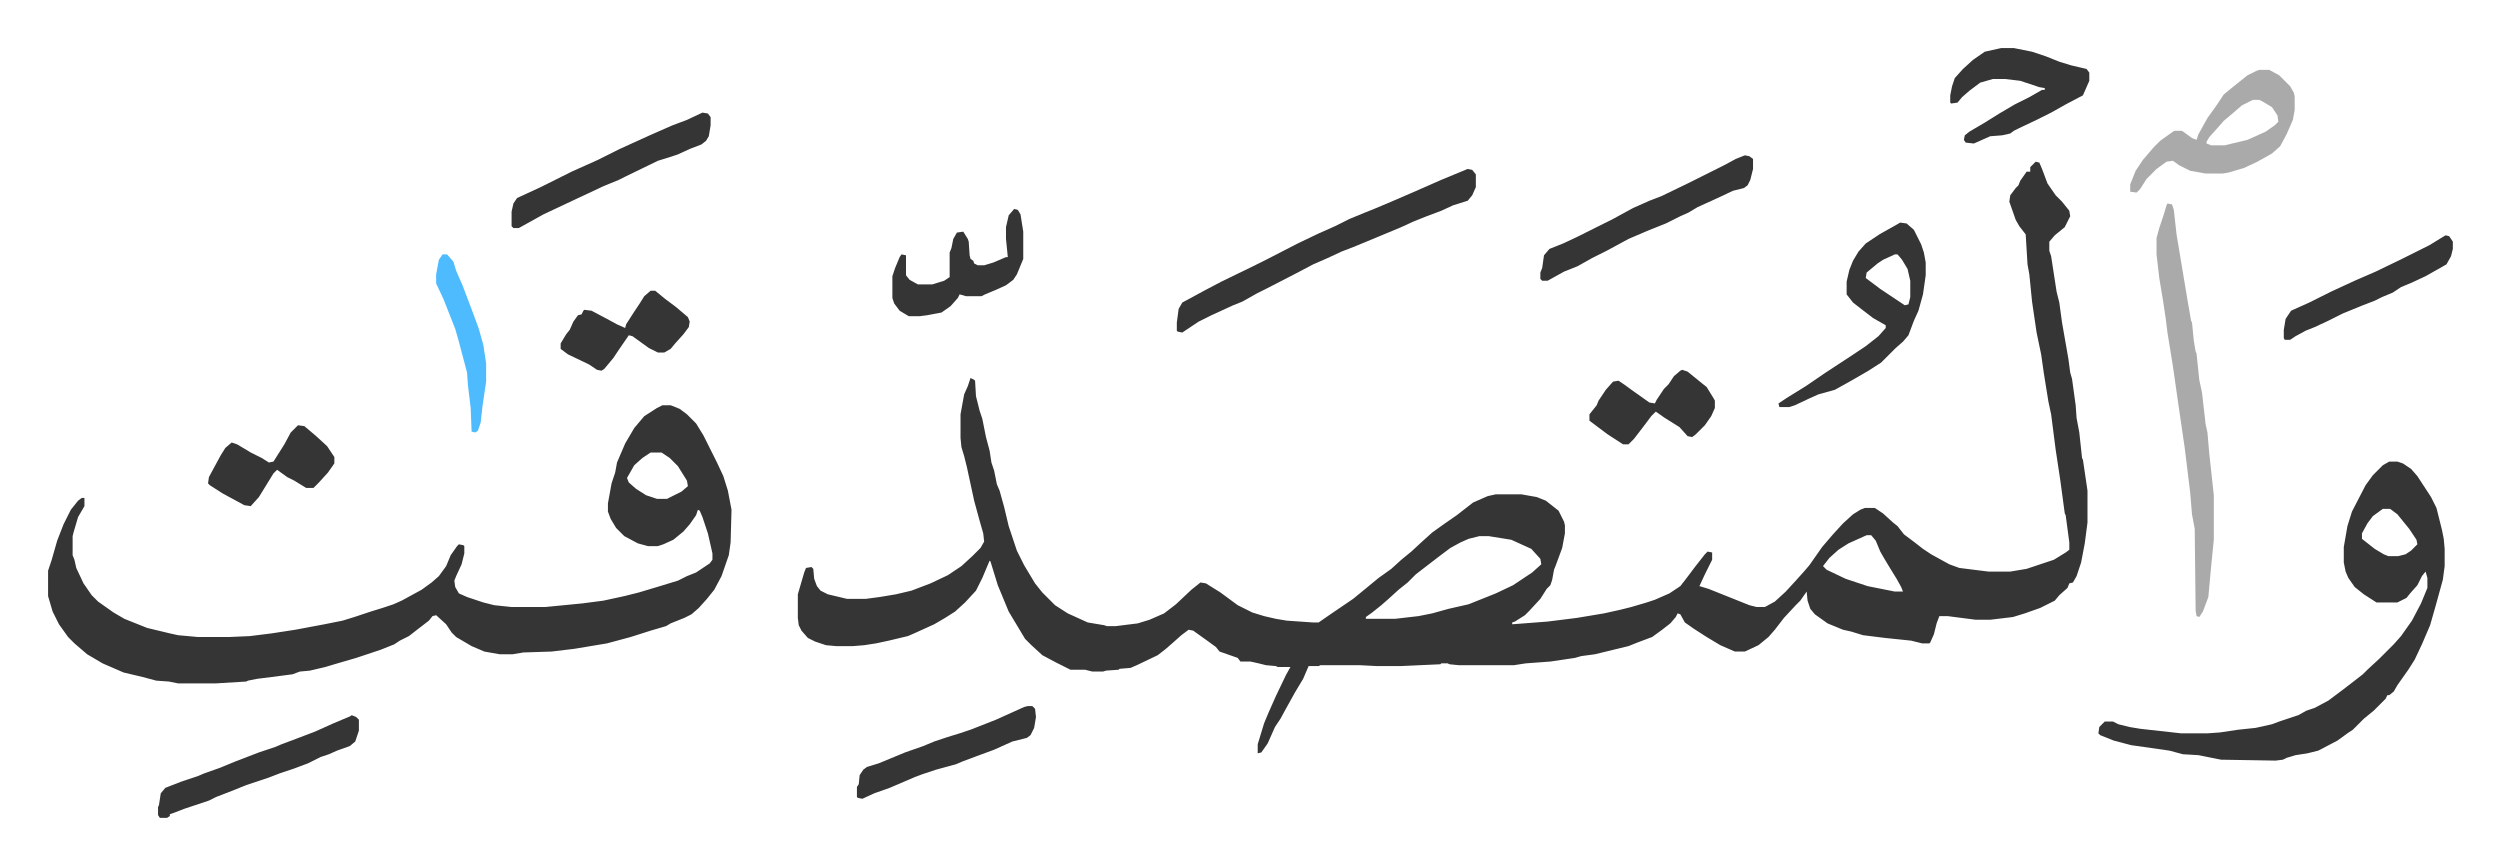 <svg xmlns="http://www.w3.org/2000/svg" role="img" viewBox="-52.90 262.10 2750.80 950.80"><path fill="#353535" id="rule_normal" d="M2187 440l4 1 3 7 6 16 9 13 7 7 8 10 1 6-6 12-11 9-6 7v10l2 6 6 39 3 12 3 22 7 40 2 15 2 7 4 29 1 14 3 16 3 28 1 2 5 34v35l-3 23-4 21-5 15-4 7-4 1-2 5-9 8-5 6-16 8-17 6-13 4-25 3h-16l-31-4h-9l-3 8-3 12-4 9-1 1h-8l-12-3-29-3-24-3-13-4-9-2-17-7-14-10-5-6-3-9-1-10-7 10-5 5-13 14-10 13-7 8-11 9-15 7h-11l-16-7-15-9-14-9-10-7-5-9-3-1-2 4-6 7-9 7-11 8-16 6-10 4-37 9-15 2-7 2-27 4-27 2-13 2h-61l-10-1-2-1h-7l-1 1-44 2h-26l-19-1h-43l-2 1h-11l-6 14-9 15-10 18-6 11-6 9-8 18-7 10-4 1v-10l7-23 5-12 8-18 11-23 5-9h-14l-2-1-11-1-8-2-9-2h-11l-3-4-20-7-4-5-11-8-14-10-5-1-8 6-9 8-8 7-9 7-23 11-7 3-12 1-1 1-14 1-3 1h-12l-8-2h-16l-16-8-15-8-12-11-7-7-9-15-9-15-12-29-8-26-1-1-8 19-7 14-12 13-11 10-11 7-12 7-22 10-7 3-21 5-14 3-13 2-12 1h-19l-11-1-12-4-8-4-7-8-3-6-1-8v-26l7-24 2-5 6-1 2 2 1 11 3 8 4 5 8 4 21 5h21l15-2 18-3 17-4 21-8 19-9 15-10 12-11 9-9 4-7-1-9-4-14-6-22-8-37-3-12-3-10-1-10v-26l4-22 4-9 3-9 4 2 1 1 1 17 4 16 3 9 4 20 4 15 2 13 3 9 3 15 3 7 5 18 5 21 9 27 8 16 12 20 8 10 14 14 14 9 22 10 18 3 3 1h10l24-3 13-4 16-7 13-10 17-16 10-8 6 1 16 10 19 14 16 8 13 4 13 3 12 2 29 2h6l13-9 25-17 11-9 17-14 14-10 11-10 11-9 13-12 10-9 14-10 13-9 18-14 16-7 9-2h28l17 3 10 4 14 11 6 12 1 4v9l-3 16-7 19-2 5-2 11-2 6-4 4-7 11-12 13-5 5-11 7-3 1v2l39-3 32-4 30-5 18-4 12-3 17-5 9-3 16-7 12-8 7-9 9-12 11-14 3-3 5 1v8l-8 16-6 13 10 3 25 10 20 8 8 2h9l11-6 12-11 11-12 9-10 6-7 7-10 7-10 12-14 11-12 11-10 8-5 5-2h11l9 6 11 10 5 4 7 9 12 9 9 7 9 6 20 11 11 4 32 4h24l18-3 30-10 13-8 4-3v-8l-4-30-1-2-5-37-5-33-5-39-3-14-5-31-3-21-5-24-5-34-3-30-2-11-2-33-7-9-4-7-7-20 1-7 6-8 3-3 2-5 7-10h4v-5zm-186 411l-20 9-11 7-10 9-7 9 4 4 21 10 24 8 30 6h9l-2-5-5-9-8-13-6-10-4-7-5-12-5-6zm-426 1l-12 3-9 4-11 6-12 9-13 10-13 10-9 9-10 8-11 10-8 7-10 8-7 5v2h32l26-3 15-3 18-5 22-5 30-12 19-9 21-14 10-9-1-6-10-11-22-10-25-4zM676 708h9l10 4 8 6 10 10 8 13 15 30 7 15 5 16 4 21-1 36-2 14-8 23-8 15-8 10-9 10-8 7-8 4-15 6-5 3-17 5-22 7-26 7-36 6-25 3-31 1-12 2h-14l-17-3-14-6-17-10-5-5-6-9-11-10-4 1-4 5-13 10-9 7-10 5-6 4-15 6-27 9-24 7-10 3-17 4-11 1-8 3-23 3-16 2-10 2-2 1-33 2h-42l-10-2-14-1-15-4-21-5-23-10-17-10-14-12-7-7-10-14-7-14-5-17v-28l4-12 6-21 7-18 8-16 8-10 4-3h3v9l-7 12-5 17-1 4v21l2 5 2 9 8 17 9 13 7 7 17 12 12 7 25 10 25 6 9 2 22 2h34l23-1 24-3 26-4 32-6 20-4 13-4 18-6 13-4 12-4 9-4 22-12 11-8 8-7 8-11 5-12 7-10 2-2 5 1 1 1v8l-3 12-6 13-2 5 1 7 4 7 9 4 18 6 12 3 19 2h37l41-4 23-3 23-5 16-4 20-6 23-7 10-5 10-4 15-10 3-4v-7l-5-22-6-18-3-7-2-1-2 6-7 10-7 8-11 9-11 5-6 2h-11l-11-3-15-8-9-9-6-10-3-8v-9l4-22 4-12 2-11 9-21 10-17 11-13 14-9zm-13 52l-9 6-9 8-8 14 2 5 8 7 11 7 12 4h11l16-8 7-6-1-6-10-16-9-9-9-6zm1913 10h9l6 2 9 6 7 8 15 23 6 12 6 24 2 10 1 11v19l-2 15-8 29-6 21-9 21-8 17-7 11-12 17-4 7-5 4h-2l-2 4-13 13-11 9-12 12-6 4-11 8-21 11-12 3-13 2-10 3-4 2-8 1-60-1-25-5-17-1-15-4-42-6-19-5-15-6-2-2 1-7 6-6h9l6 3 12 3 12 2 45 5h29l14-1 20-3 19-2 18-4 8-3 21-7 9-5 9-3 15-8 16-12 13-10 9-7 5-5 13-12 11-11 5-5 8-9 12-17 10-19 7-17v-11l-2-7-4 5-5 10-8 9-4 5-10 5h-23l-14-9-10-8-7-10-3-7-2-10v-17l4-23 5-16 15-29 8-11 11-11zm-7 52l-11 8-6 8-6 11v6l14 11 10 6 5 2h11l8-2 6-4 7-7-1-5-8-12-13-16-8-6zM1562 448l5 1 4 5v14l-4 9-5 6-16 5-13 6-16 6-15 6-13 6-24 10-29 12-13 5-15 7-16 7-19 10-33 17-10 5-16 9-10 4-24 11-14 7-18 12-5-1-1-1v-9l2-15 4-7 24-13 19-10 35-17 16-8 33-17 23-11 18-8 16-8 17-7 10-4 19-8 30-13 25-11z"/><path fill="#aaa" id="rule_hamzat_wasl" d="M2332 486l5 1 2 6 3 27 7 42 5 30 4 23 1 2 2 20 2 12 1 2 3 29 3 14 4 35 2 9 2 23 5 46v49l-3 30-3 33-6 16-4 6-3-1-1-6-1-90-3-16-2-24-6-49-7-48-6-42-6-37-2-16-3-20-4-24-3-26v-18l3-11 5-15 3-10z"/><path fill="#353535" id="rule_normal" d="M2038 507l7 1 8 7 8 16 3 9 2 11v14l-3 21-5 18-5 11-6 16-6 7-8 7-16 16-14 9-19 11-18 10-18 5-9 4-17 8-6 2h-11l-1-4 9-6 21-13 22-15 29-19 15-10 14-11 8-9v-3l-14-8-13-10-9-7-7-9v-14l3-13 4-10 6-10 8-9 15-10zm-6 35l-13 6-6 4-12 10-1 6 16 12 15 10 12 8 4-1 2-8v-18l-3-13-6-10-5-6z"/><path fill="#aaa" id="rule_hamzat_wasl" d="M2433 339h11l11 6 12 12 4 7 1 4v15l-2 11-7 16-7 13-9 8-16 9-15 7-17 5-6 1h-19l-17-3-12-6-7-5-7 1-11 8-11 11-7 11-4 4-7-1v-8l6-15 8-12 12-14 7-7 14-10 2-1h8l11 8 5 2 2-6 10-18 10-14 8-12 11-9 15-12 10-5zm-7 33l-12 6-14 12-6 5-7 8-9 10-3 5v2l5 2h15l25-6 20-9 10-7 4-4-1-7-6-9-10-6-4-2z"/><path fill="#353535" id="rule_normal" d="M2149 315h14l20 4 15 5 15 6 13 4 17 4 3 4v9l-7 16-19 10-16 9-16 8-19 9-6 3-4 3-9 2-13 1-18 8-9-1-2-3 1-5 5-4 17-10 16-10 17-10 16-8 14-8h3v-2l-6-1-21-7-17-2h-13l-14 4-12 9-8 7-5 6-7 1-1-1v-8l2-10 3-9 9-10 11-10 13-9zm-282 118l5 1 4 3v11l-3 12-3 6-4 3-12 3-17 8-22 10-10 6-9 4-16 8-20 8-21 9-24 13-16 8-16 9-15 6-9 5-9 5h-6l-2-2v-7l2-5 2-14 6-7 15-6 15-7 40-20 22-12 18-8 13-5 29-14 24-12 16-8 13-7zM720 386l6 1 3 4v9l-2 12-3 5-5 4-13 5-13 6-9 3-13 4-35 17-8 4-17 7-17 8-15 7-34 16-18 10-9 5h-6l-2-2v-16l2-9 4-6 26-12 34-17 29-13 24-12 33-15 25-11 16-6zm-386 663l5 2 3 3v12l-4 12-6 5-14 5-9 4-9 3-14 7-16 6-15 5-13 5-24 8-20 8-13 5-8 4-15 5-12 4-13 5-3 1v2l-3 2h-8l-2-3v-9l1-2 2-13 5-6 18-7 18-6 7-3 17-6 17-7 26-10 18-6 7-3 16-6 21-8 20-9 19-8zm729-557l4 1 3 5 3 19v30l-7 17-4 6-8 6-11 5-12 5-4 2h-17l-7-2-2 4-8 9-10 7-16 3-8 1h-12l-10-6-6-8-2-6v-24l3-9 5-12 2-3 5 1v22l4 5 9 5h16l13-4 6-4v-27l2-5 2-10 4-7 7-1 5 8 1 3 1 15 1 4 3 2 1 3 4 2h7l10-3 14-6h2l-2-20v-13l3-13zm15 547h5l3 3 1 9-2 12-4 8-4 3-16 4-20 9-19 7-16 6-7 3-22 6-15 5-8 3-28 12-17 6-13 6-5-1-1-1v-11l2-3 1-10 4-6 4-3 13-4 29-12 20-7 12-5 15-5 13-4 12-4 28-11 31-14zm720-370l6 2 16 13 5 4 8 13 1 2v8l-4 9-7 10-10 10-4 3-5-1-9-10-16-10-10-7-5 5-9 12-10 13-6 6h-6l-17-11-12-9-8-6v-7l8-10 2-5 8-12 8-9 6-1 6 4 11 8 17 12 6 1 2-4 8-12 5-5 6-9 7-6zM275 730l7 1 13 11 12 11 8 12v7l-7 10-10 11-5 5-1 1h-8l-13-8-8-4-11-8-4 4-16 26-9 10-7-1-24-13-14-9-2-2 1-7 13-24 5-8 7-6 6 2 15 9 12 6 8 5 5-1 12-19 7-13zm388-148h5l11 9 12 9 13 11 2 5-1 6-6 8-9 10-5 6-7 4h-7l-10-5-18-13-4-1-11 16-6 9-10 12-3 2-5-1-9-6-23-11-8-6v-6l6-10 4-5 4-9 5-7 4-1 2-4 1-1 8 1 17 9 11 6 9 4 1-4 9-14 6-9 5-8zm1975-61l4 1 4 6v8l-2 8-5 9-23 13-15 7-12 5-9 6-12 5-8 4-13 5-22 9-16 8-15 7-10 4-11 6-6 4h-6l-1-2v-9l2-12 6-9 20-9 24-12 26-12 23-10 29-14 16-8 14-7z"/><path fill="#4ebbff" id="rule_madd_normal_2_vowels" d="M434 542h5l7 8 3 10 7 16 11 29 7 19 5 18 3 20v20l-4 27-2 18-3 9-3 2-4-1-1-26-3-25-1-14-9-34-4-14-13-33-8-17v-10l3-16z"/></svg>
